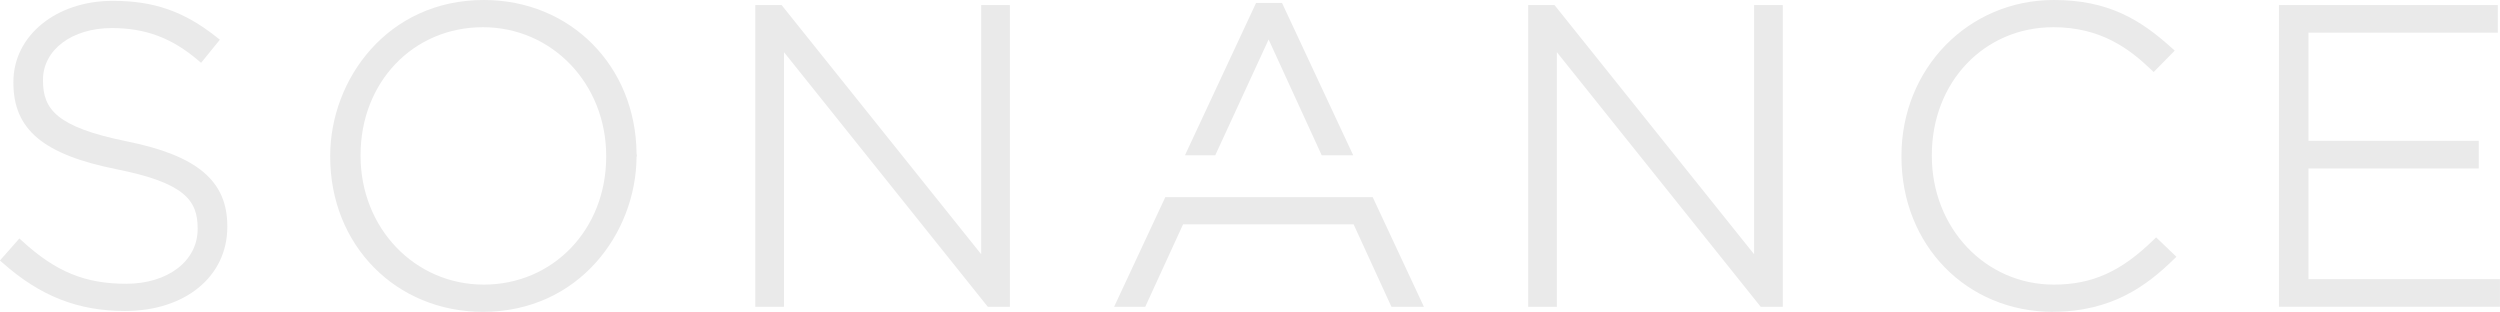 <?xml version="1.0" encoding="UTF-8"?>
<svg id="Layer_2" data-name="Layer 2" xmlns="http://www.w3.org/2000/svg" viewBox="0 0 356.45 44.46">
  <defs>
    <style>
      .cls-1 {
        fill: #eaeaea;
      }
    </style>
  </defs>
  <path class="cls-1" d="M17.82,44.34c-6.69,0-12.07-2.11-17.43-6.85l-.4-.35,2.77-3.14.4.36c4.8,4.39,8.96,6.1,14.84,6.1s10.18-3.21,10.18-7.8v-.12c0-3.96-1.84-6.47-11.56-8.41C6.18,22.04,1.91,18.47,1.91,11.8v-.12C1.91,5.09,8,.12,16.07.12c5.9,0,10.2,1.51,14.86,5.21l.42.33-2.68,3.3-.41-.35c-3.73-3.19-7.52-4.61-12.31-4.61-5.69,0-9.82,3.1-9.82,7.38v.12c0,4.04,1.9,6.62,11.93,8.65,10.06,2.03,14.35,5.64,14.35,12.09v.12c0,7.05-5.99,11.98-14.58,11.98h-.01Z"/>
  <path class="cls-1" d="M68.86,44.46c-12.42,0-21.78-9.51-21.78-22.11v-.12C47.08,11.3,55.27,0,68.98,0,81.32,0,90.65,9.39,90.76,21.89h0l.05.28c0,.09-.02.16-.05.22-.08,10.88-8.26,22.07-21.9,22.07ZM68.86,3.88c-9.95,0-17.45,7.84-17.45,18.23v.12c0,10.29,7.72,18.35,17.57,18.35s17.45-7.84,17.45-18.23v-.12c0-10.29-7.72-18.35-17.57-18.35Z"/>
  <path class="cls-1" d="M143.99,43.74h-3.15L111.78,7.44v36.3h-4.09V.72h3.75l28.46,35.53V.72h4.09v43.02h0Z"/>
  <path class="cls-1" d="M254.19,43.74h-3.15l-29.06-36.3v36.3h-4.09V.72h3.75l28.46,35.53V.72h4.09v43.02Z"/>
  <path class="cls-1" d="M292.71,44.46c-12.31,0-21.6-9.51-21.6-22.11v-.12C271.11,9.76,280.65,0,292.83,0,300.53,0,305.12,2.74,309.66,6.85l.41.37-3,3.05-.38-.36c-3.11-2.98-7.2-6.03-13.92-6.03-9.88,0-17.33,7.84-17.33,18.23v.12c0,10.29,7.64,18.35,17.39,18.35,5.46,0,9.58-1.85,14.22-6.38l.37-.36,2.89,2.77-.39.38c-3.78,3.69-8.78,7.46-17.2,7.46h0Z"/>
  <path class="cls-1" d="M356.45,43.74h-31.52V.72h31.21v3.94h-27v15.42h24.28v3.94h-24.28v15.78h27.3v3.94h.01Z"/>
  <path class="cls-1" d="M203.02,43.74h-4.63l-5.39-11.75h-24.32l-5.39,11.75h-4.44l7.3-15.63h29.57l7.3,15.63Z"/>
  <path class="cls-1" d="M192.94,22.14h-4.49l-7.57-16.51-7.61,16.51h-4.32L179.09.42h3.7l10.15,21.72h0Z"/>
</svg>